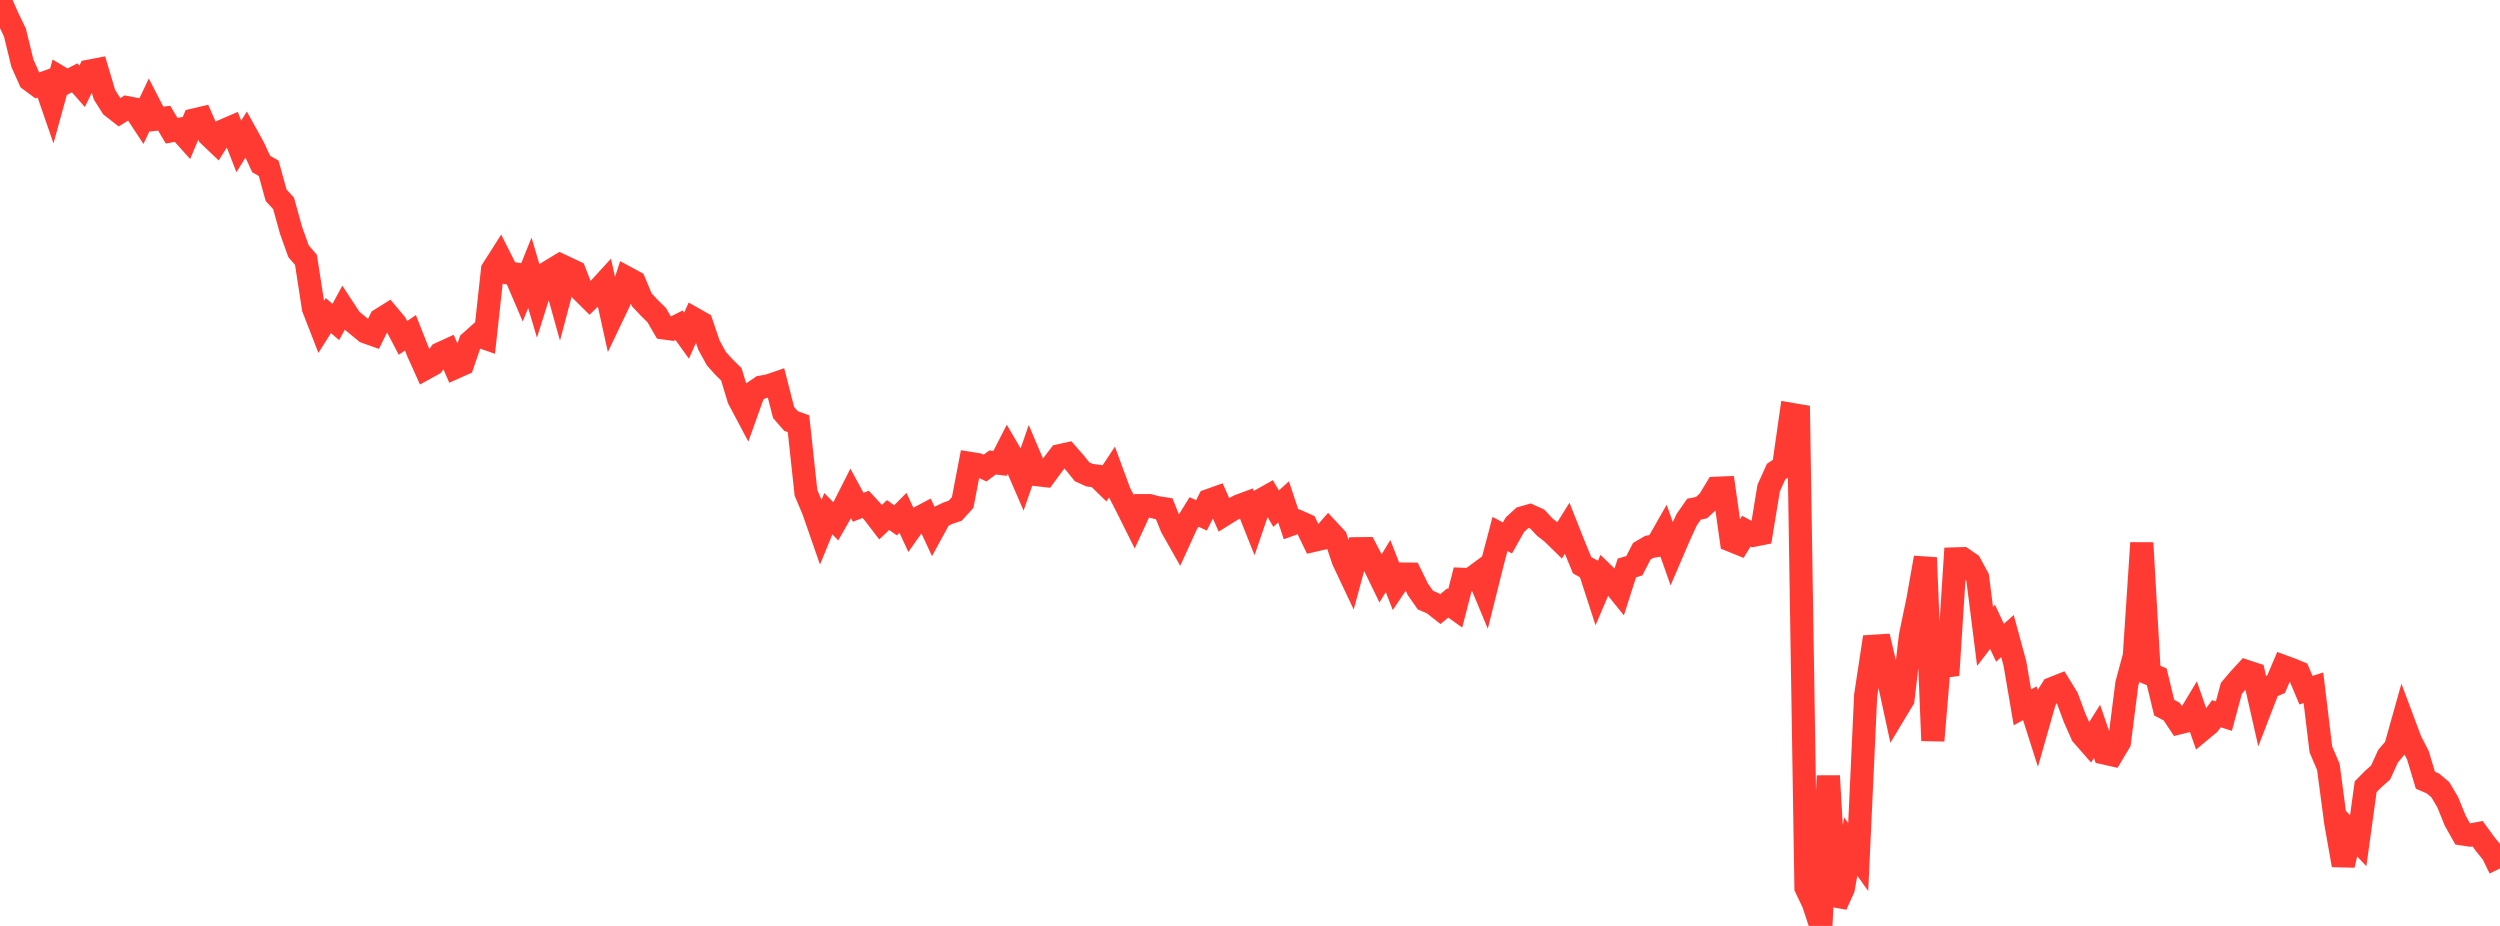 <?xml version="1.0" standalone="no"?>
<!DOCTYPE svg PUBLIC "-//W3C//DTD SVG 1.1//EN" "http://www.w3.org/Graphics/SVG/1.1/DTD/svg11.dtd">

<svg width="135" height="50" viewBox="0 0 135 50" preserveAspectRatio="none" 
  xmlns="http://www.w3.org/2000/svg"
  xmlns:xlink="http://www.w3.org/1999/xlink">


<polyline points="0.0, 0.0 0.403, 0.921 0.806, 1.756 1.209, 3.413 1.612, 4.313 2.015, 4.612 2.418, 4.467 2.821, 5.634 3.224, 4.172 3.627, 4.413 4.03, 4.202 4.433, 4.662 4.836, 3.841 5.239, 3.763 5.642, 5.115 6.045, 5.751 6.448, 6.066 6.851, 5.812 7.254, 5.887 7.657, 6.501 8.06, 5.649 8.463, 6.431 8.866, 6.382 9.269, 7.059 9.672, 6.986 10.075, 7.436 10.478, 6.478 10.881, 6.384 11.284, 7.302 11.687, 7.686 12.09, 7.047 12.493, 6.873 12.896, 7.907 13.299, 7.258 13.701, 7.986 14.104, 8.859 14.507, 9.086 14.91, 10.543 15.313, 10.982 15.716, 12.436 16.119, 13.564 16.522, 14.032 16.925, 16.641 17.328, 17.677 17.731, 17.04 18.134, 17.387 18.537, 16.644 18.94, 17.26 19.343, 17.59 19.746, 17.923 20.149, 18.066 20.552, 17.252 20.955, 17 21.358, 17.48 21.761, 18.246 22.164, 17.971 22.567, 18.994 22.97, 19.889 23.373, 19.667 23.776, 19.096 24.179, 18.911 24.582, 19.84 24.985, 19.66 25.388, 18.477 25.791, 18.117 26.194, 18.257 26.597, 14.563 27.0, 13.93 27.403, 14.731 27.806, 14.792 28.209, 15.732 28.612, 14.73 29.015, 16.095 29.418, 14.815 29.821, 14.569 30.224, 16.013 30.627, 14.49 31.03, 14.68 31.433, 15.718 31.836, 16.118 32.239, 15.718 32.642, 15.277 33.045, 17.103 33.448, 16.261 33.851, 15.009 34.254, 15.227 34.657, 16.19 35.06, 16.62 35.463, 17.016 35.866, 17.71 36.269, 17.765 36.672, 17.562 37.075, 18.122 37.478, 17.22 37.881, 17.448 38.284, 18.638 38.687, 19.371 39.09, 19.817 39.493, 20.214 39.896, 21.544 40.299, 22.303 40.701, 21.178 41.104, 20.905 41.507, 20.834 41.91, 20.695 42.313, 22.274 42.716, 22.736 43.119, 22.882 43.522, 26.608 43.925, 27.564 44.328, 28.723 44.731, 27.74 45.134, 28.153 45.537, 27.446 45.94, 26.651 46.343, 27.392 46.746, 27.235 47.149, 27.671 47.552, 28.198 47.955, 27.813 48.358, 28.097 48.761, 27.692 49.164, 28.563 49.567, 27.993 49.97, 27.78 50.373, 28.646 50.776, 27.908 51.179, 27.716 51.582, 27.578 51.985, 27.134 52.388, 25.025 52.791, 25.09 53.194, 25.276 53.597, 24.974 54.0, 25.022 54.403, 24.235 54.806, 24.922 55.209, 25.852 55.612, 24.687 56.015, 25.633 56.418, 25.679 56.821, 25.132 57.224, 24.606 57.627, 24.517 58.03, 24.978 58.433, 25.477 58.836, 25.659 59.239, 25.71 59.642, 26.103 60.045, 25.494 60.448, 26.586 60.851, 27.367 61.254, 28.176 61.657, 27.304 62.06, 27.303 62.463, 27.409 62.866, 27.47 63.269, 28.47 63.672, 29.181 64.075, 28.298 64.478, 27.645 64.881, 27.83 65.284, 27.024 65.687, 26.881 66.09, 27.796 66.493, 27.545 66.896, 27.324 67.299, 27.174 67.701, 28.183 68.104, 27.003 68.507, 26.776 68.91, 27.468 69.313, 27.1 69.716, 28.313 70.119, 28.167 70.522, 28.347 70.925, 29.181 71.328, 29.088 71.731, 28.627 72.134, 29.06 72.537, 30.263 72.94, 31.116 73.343, 29.631 73.746, 29.626 74.149, 30.4 74.552, 31.23 74.955, 30.566 75.358, 31.601 75.761, 31 76.164, 31.003 76.567, 31.828 76.97, 32.404 77.373, 32.578 77.776, 32.895 78.179, 32.561 78.582, 32.85 78.985, 31.283 79.388, 31.298 79.791, 31.001 80.194, 31.971 80.597, 30.36 81.0, 28.835 81.403, 29.049 81.806, 28.333 82.209, 27.964 82.612, 27.85 83.015, 28.032 83.418, 28.463 83.821, 28.778 84.224, 29.173 84.627, 28.527 85.03, 29.541 85.433, 30.521 85.836, 30.745 86.239, 31.987 86.642, 31.043 87.045, 31.434 87.448, 31.934 87.851, 30.669 88.254, 30.551 88.657, 29.767 89.06, 29.531 89.463, 29.46 89.866, 28.753 90.269, 29.895 90.672, 28.956 91.075, 28.075 91.478, 27.494 91.881, 27.413 92.284, 27.035 92.687, 26.366 93.09, 26.349 93.493, 29.186 93.896, 29.349 94.299, 28.684 94.701, 28.902 95.104, 28.822 95.507, 26.358 95.91, 25.465 96.313, 25.197 96.716, 22.373 97.119, 22.442 97.522, 47.933 97.925, 48.779 98.328, 50.0 98.731, 41.898 99.134, 48.87 99.537, 47.981 99.94, 45.715 100.343, 46.28 100.746, 37.551 101.149, 34.9 101.552, 34.874 101.955, 36.574 102.358, 38.437 102.761, 37.767 103.164, 34.331 103.567, 32.39 103.97, 30.115 104.373, 39.993 104.776, 35.2 105.179, 36.464 105.582, 30.18 105.985, 30.168 106.388, 30.445 106.791, 31.188 107.194, 34.374 107.597, 33.849 108.0, 34.707 108.403, 34.348 108.806, 35.828 109.209, 38.197 109.612, 37.977 110.015, 39.243 110.418, 37.827 110.821, 37.183 111.224, 37.024 111.627, 37.678 112.03, 38.765 112.433, 39.675 112.836, 40.135 113.239, 39.494 113.642, 40.663 114.045, 40.754 114.448, 40.077 114.851, 36.915 115.254, 35.427 115.657, 29.317 116.06, 36.379 116.463, 36.548 116.866, 38.213 117.269, 38.424 117.672, 39.031 118.075, 38.929 118.478, 38.259 118.881, 39.419 119.284, 39.084 119.687, 38.541 120.09, 38.671 120.493, 37.174 120.896, 36.697 121.299, 36.258 121.701, 36.391 122.104, 38.165 122.507, 37.122 122.91, 36.947 123.313, 35.997 123.716, 36.145 124.119, 36.311 124.522, 37.27 124.925, 37.14 125.328, 40.474 125.731, 41.411 126.134, 44.449 126.537, 46.718 126.94, 44.973 127.343, 45.399 127.746, 42.483 128.149, 42.074 128.552, 41.718 128.955, 40.834 129.358, 40.359 129.761, 38.926 130.164, 40.003 130.567, 40.785 130.97, 42.131 131.373, 42.305 131.776, 42.643 132.179, 43.321 132.582, 44.317 132.985, 45.033 133.388, 45.094 133.791, 45.02 134.194, 45.574 134.597, 46.071 135.0, 46.896" fill="none" stroke="#ff3a33" stroke-width="1.25"/>

</svg>